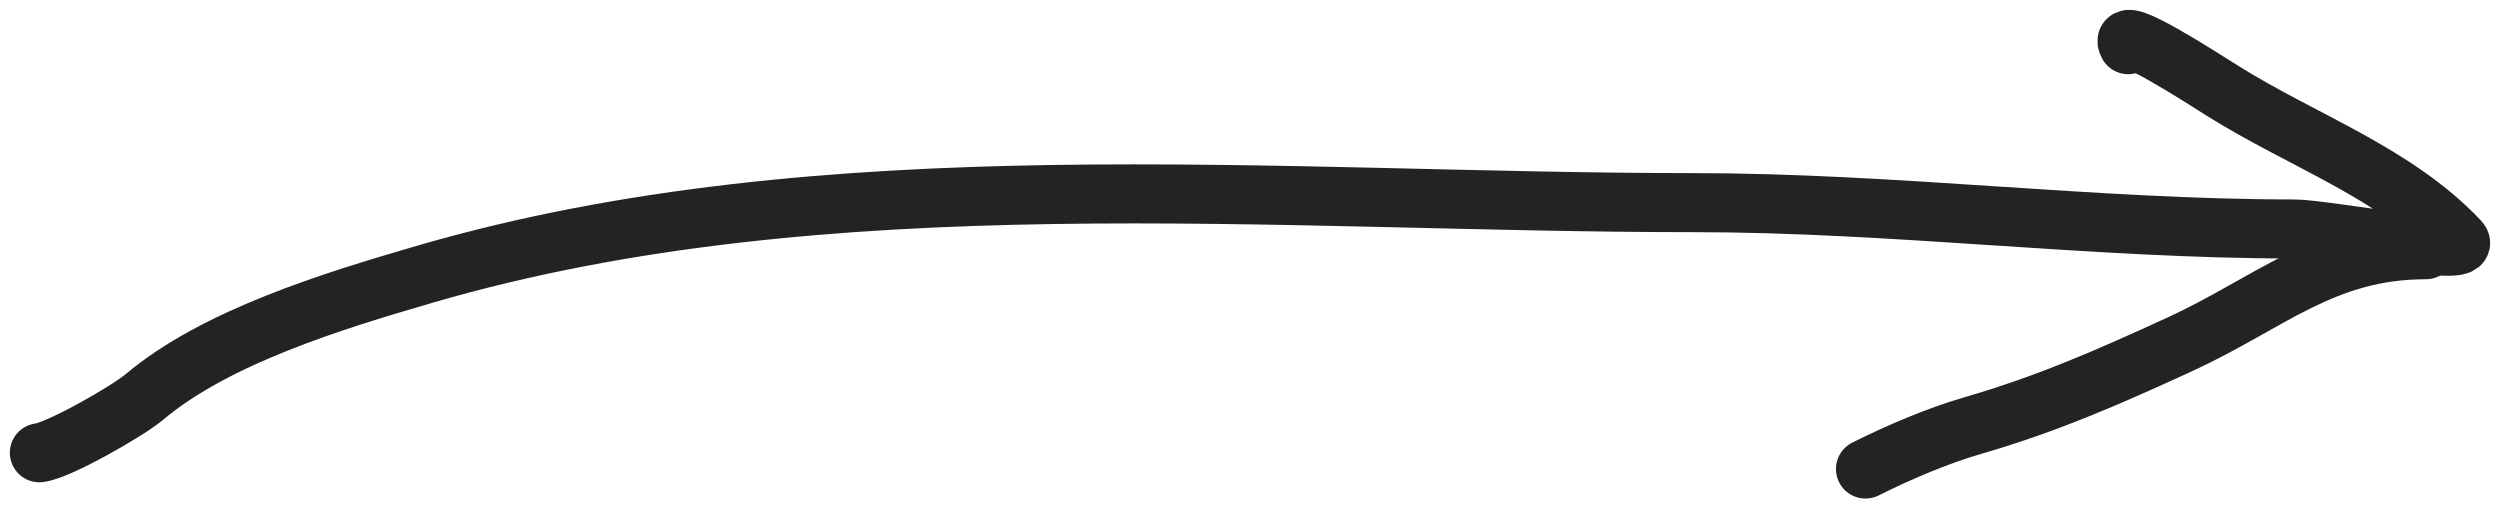 <?xml version="1.0" encoding="UTF-8"?> <svg xmlns="http://www.w3.org/2000/svg" width="127" height="26" viewBox="0 0 127 26" fill="none"> <path d="M2 23C2.977 22.889 6.487 20.88 7.322 20.177C10.967 17.105 16.922 15.29 21.568 13.935C42.002 7.975 64.908 10.294 86.004 10.294C96.203 10.294 106.371 11.632 116.544 11.632C118.075 11.632 125.776 13.115 124.936 12.226C121.672 8.77 116.958 7.159 112.901 4.61C111.934 4.003 107.475 1.116 108.111 2.269" stroke="#232323" stroke-width="3" stroke-linecap="round"></path> <path d="M123.232 12.686C118.035 12.686 115.3 15.396 110.718 17.5C107.096 19.162 104.024 20.514 100.198 21.625C98.393 22.149 96.406 23.005 94.766 23.826" stroke="#232323" stroke-width="3" stroke-linecap="round"></path> </svg> 